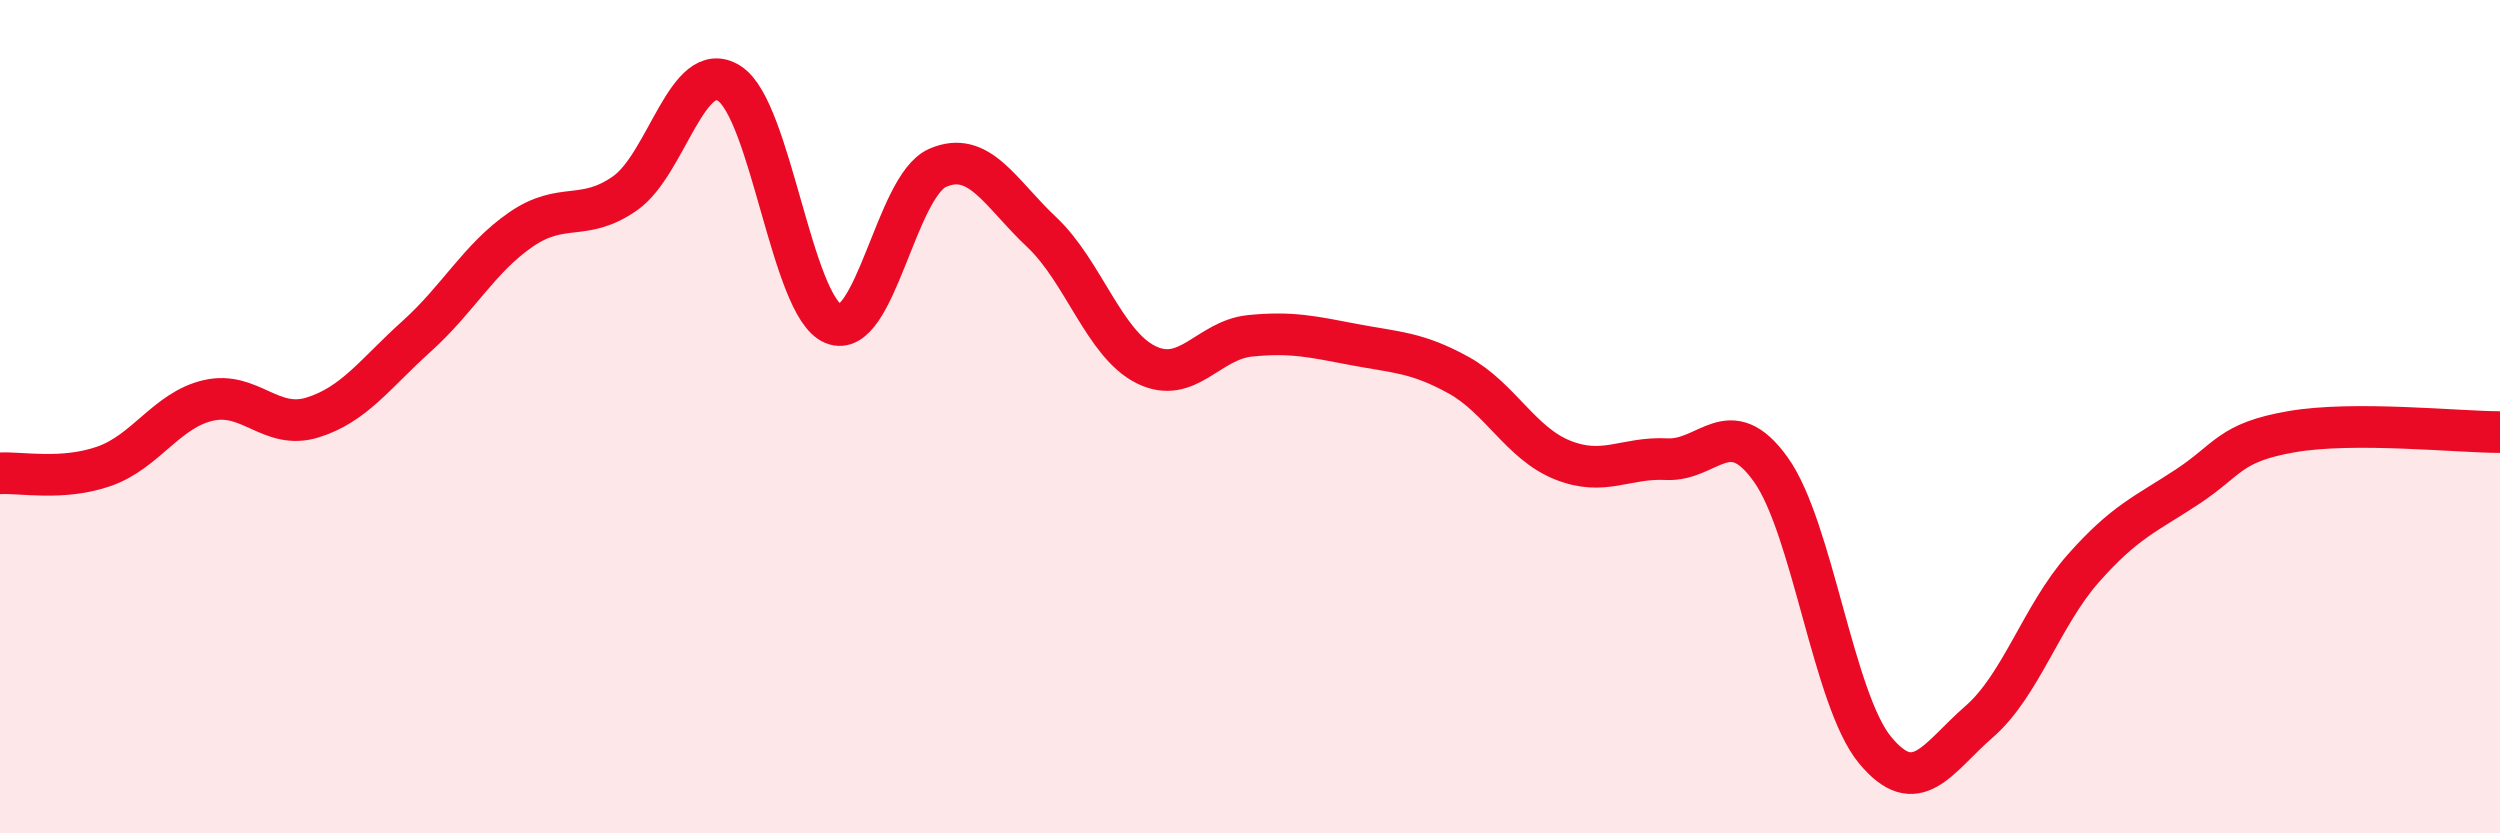
    <svg width="60" height="20" viewBox="0 0 60 20" xmlns="http://www.w3.org/2000/svg">
      <path
        d="M 0,11.36 C 0.5,11.33 1.5,11.54 2.5,11.19 C 3.5,10.84 4,9.84 5,9.61 C 6,9.38 6.5,10.33 7.5,10.02 C 8.5,9.71 9,8.97 10,8.07 C 11,7.17 11.5,6.2 12.5,5.51 C 13.5,4.82 14,5.34 15,4.64 C 16,3.94 16.5,1.37 17.5,2 C 18.5,2.63 19,7.36 20,7.77 C 21,8.18 21.5,4.47 22.5,4.03 C 23.5,3.59 24,4.63 25,5.57 C 26,6.51 26.5,8.25 27.5,8.75 C 28.5,9.25 29,8.16 30,8.06 C 31,7.96 31.5,8.08 32.5,8.27 C 33.5,8.46 34,8.45 35,9 C 36,9.55 36.5,10.64 37.5,11.04 C 38.5,11.44 39,10.97 40,11.02 C 41,11.07 41.5,9.87 42.5,11.27 C 43.5,12.67 44,16.79 45,18 C 46,19.21 46.5,18.19 47.5,17.32 C 48.5,16.45 49,14.77 50,13.64 C 51,12.51 51.5,12.34 52.5,11.68 C 53.5,11.02 53.5,10.62 55,10.36 C 56.5,10.1 59,10.37 60,10.37L60 20L0 20Z"
        fill="#EB0A25"
        opacity="0.1"
        stroke-linecap="round"
        stroke-linejoin="round"
      />
      <path
        d="M 0,11.36 C 0.5,11.33 1.5,11.54 2.5,11.19 C 3.5,10.84 4,9.84 5,9.61 C 6,9.38 6.5,10.33 7.5,10.02 C 8.5,9.71 9,8.97 10,8.07 C 11,7.17 11.5,6.2 12.5,5.51 C 13.5,4.82 14,5.34 15,4.64 C 16,3.94 16.5,1.37 17.5,2 C 18.5,2.63 19,7.36 20,7.77 C 21,8.18 21.5,4.47 22.5,4.03 C 23.5,3.59 24,4.63 25,5.57 C 26,6.51 26.5,8.25 27.5,8.75 C 28.5,9.25 29,8.16 30,8.06 C 31,7.96 31.5,8.08 32.5,8.27 C 33.5,8.46 34,8.45 35,9 C 36,9.55 36.5,10.64 37.5,11.04 C 38.5,11.44 39,10.97 40,11.02 C 41,11.07 41.5,9.87 42.5,11.27 C 43.5,12.67 44,16.79 45,18 C 46,19.21 46.5,18.19 47.5,17.32 C 48.5,16.45 49,14.77 50,13.64 C 51,12.51 51.5,12.34 52.5,11.68 C 53.5,11.02 53.5,10.62 55,10.36 C 56.5,10.1 59,10.37 60,10.37"
        stroke="#EB0A25"
        stroke-width="1"
        fill="none"
        stroke-linecap="round"
        stroke-linejoin="round"
      />
    </svg>
  